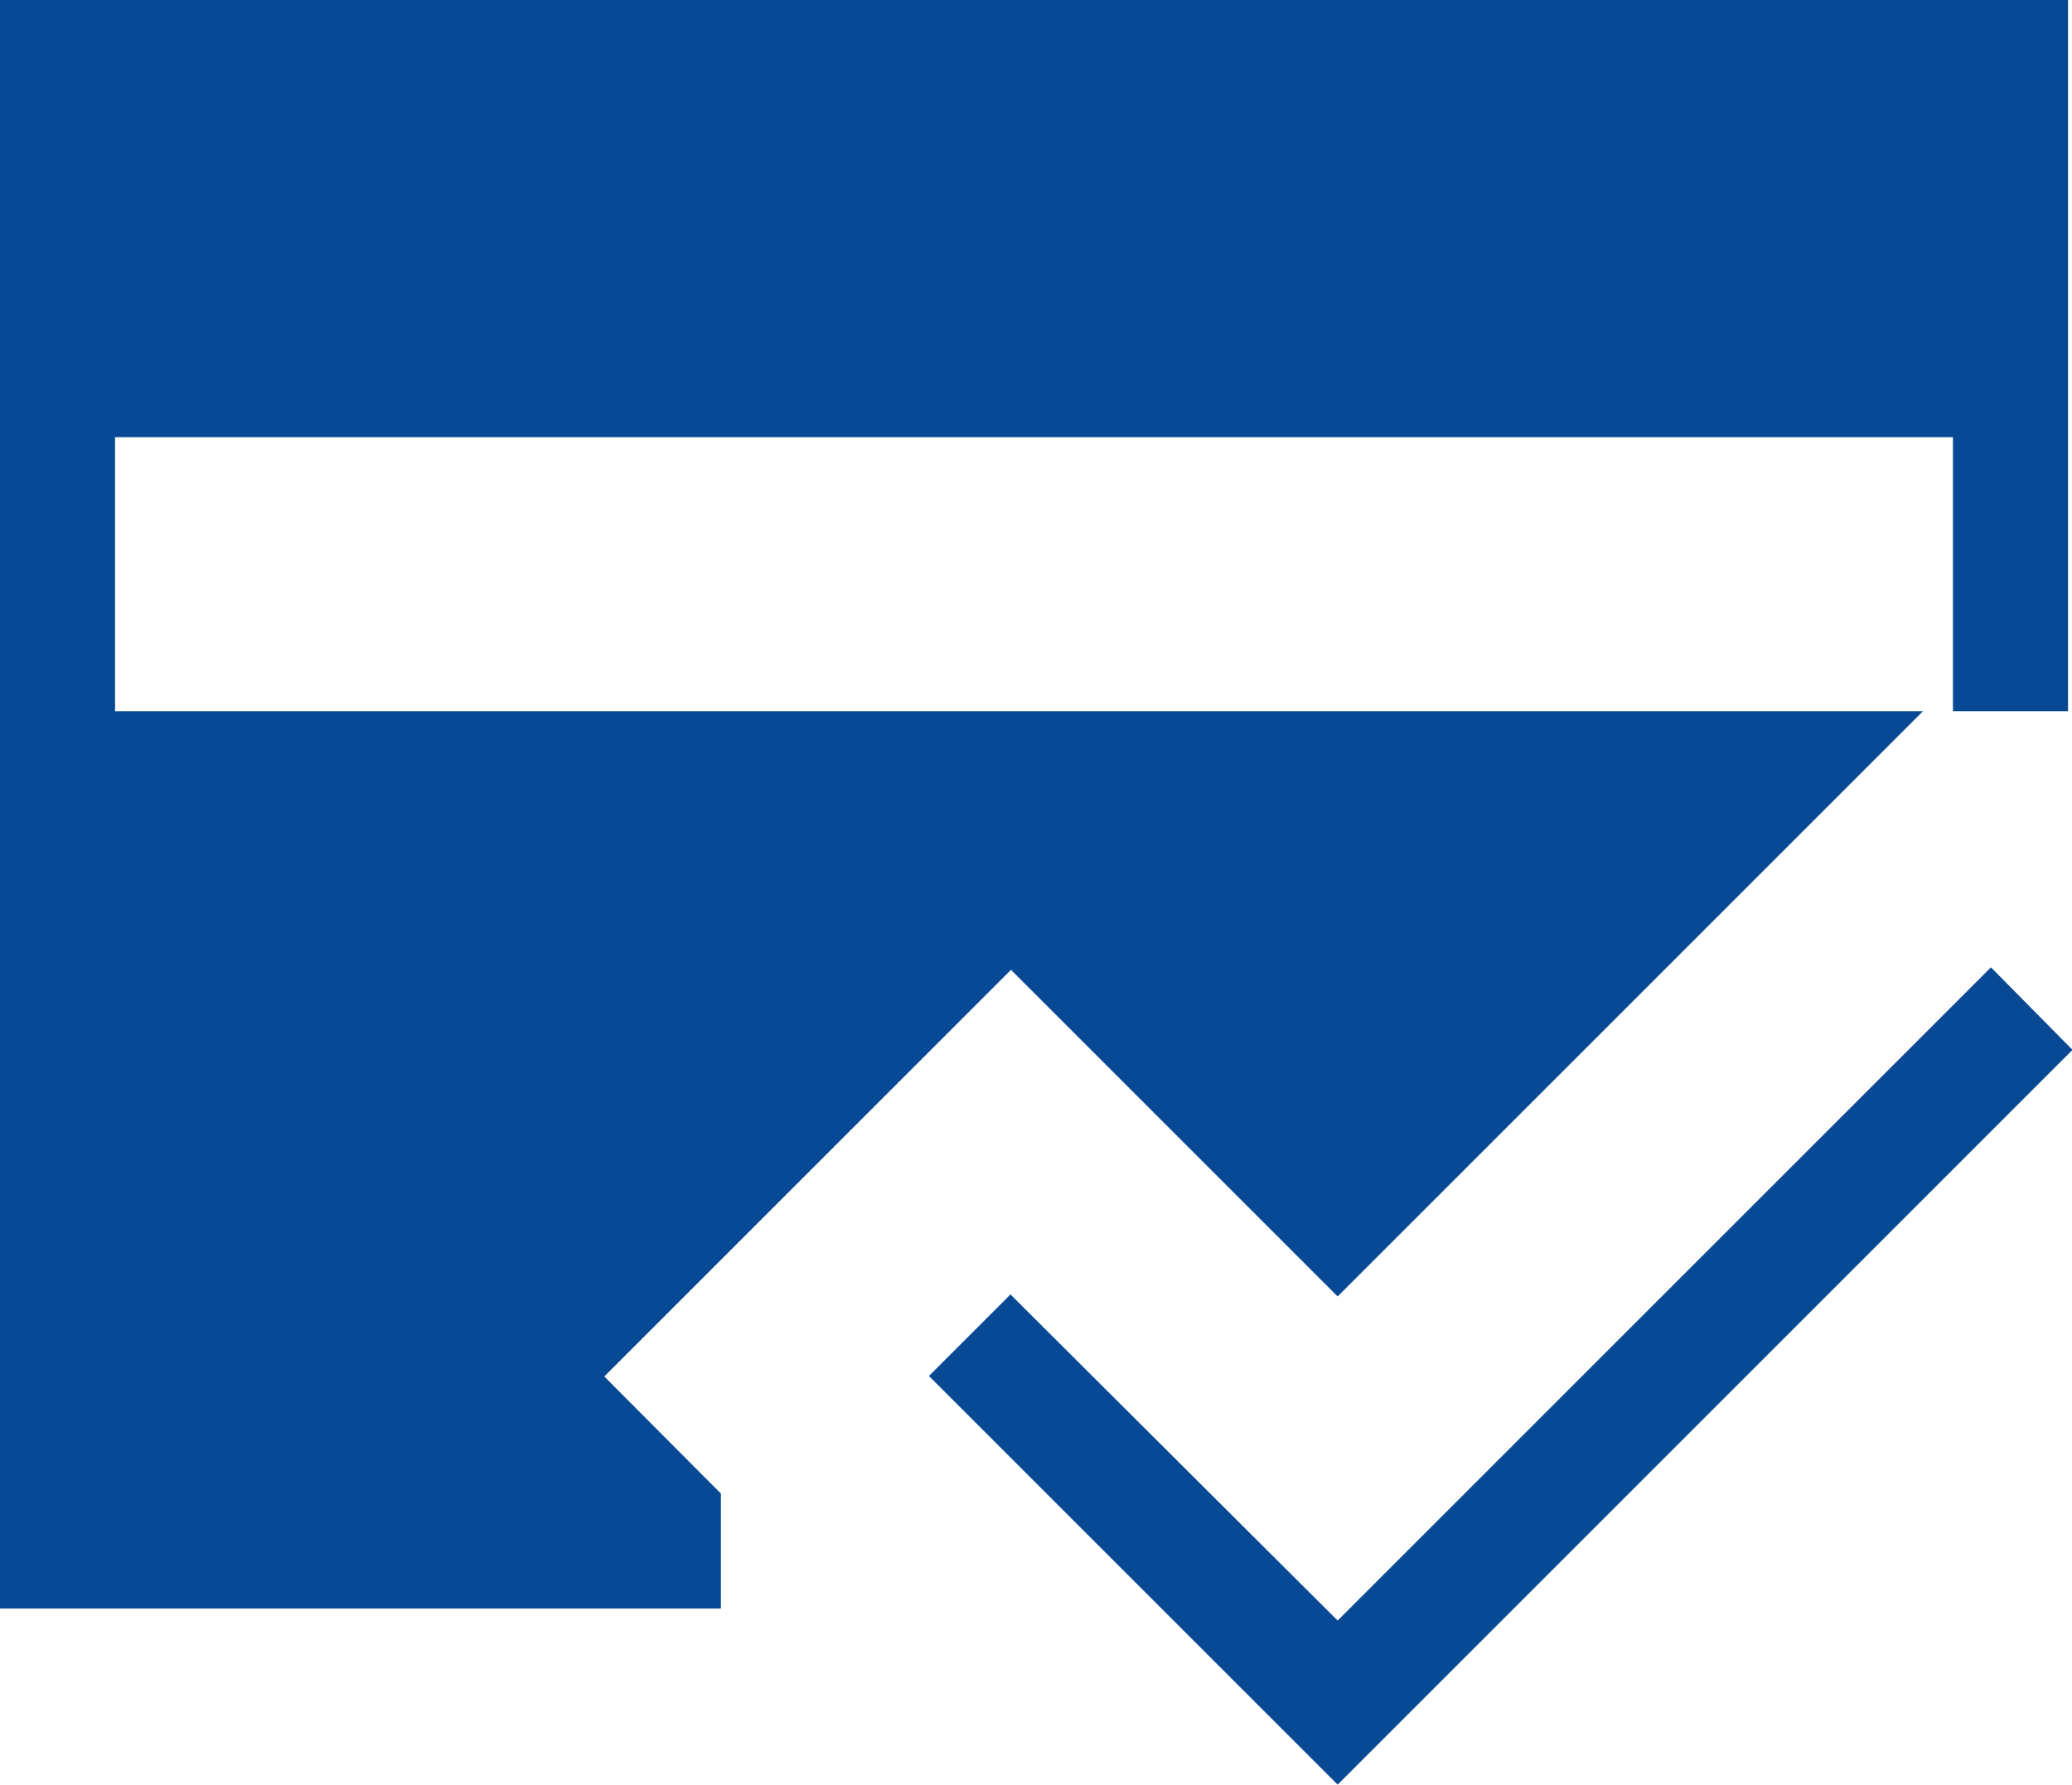 <?xml version="1.0" encoding="UTF-8"?>
<svg id="Layer_2" data-name="Layer 2" xmlns="http://www.w3.org/2000/svg" viewBox="0 0 41.42 35.68">
  <defs>
    <style>
      .cls-1 {
        fill: #074994;
      }
    </style>
  </defs>
  <g id="Layer_1-2" data-name="Layer 1">
    <path class="cls-1" d="M26.74,35.68l-8.17-8.17,1.63-1.63,6.54,6.52,13.06-13.06,1.63,1.65s-14.69,14.69-14.69,14.69ZM2.3,14.22h36.74v-5.48H2.3v5.48ZM0,32.15V0h41.34v14.22h-2.9l-11.7,11.7-6.53-6.53-8.13,8.13,2.33,2.34v2.3H0Z"/>
  </g>
</svg>